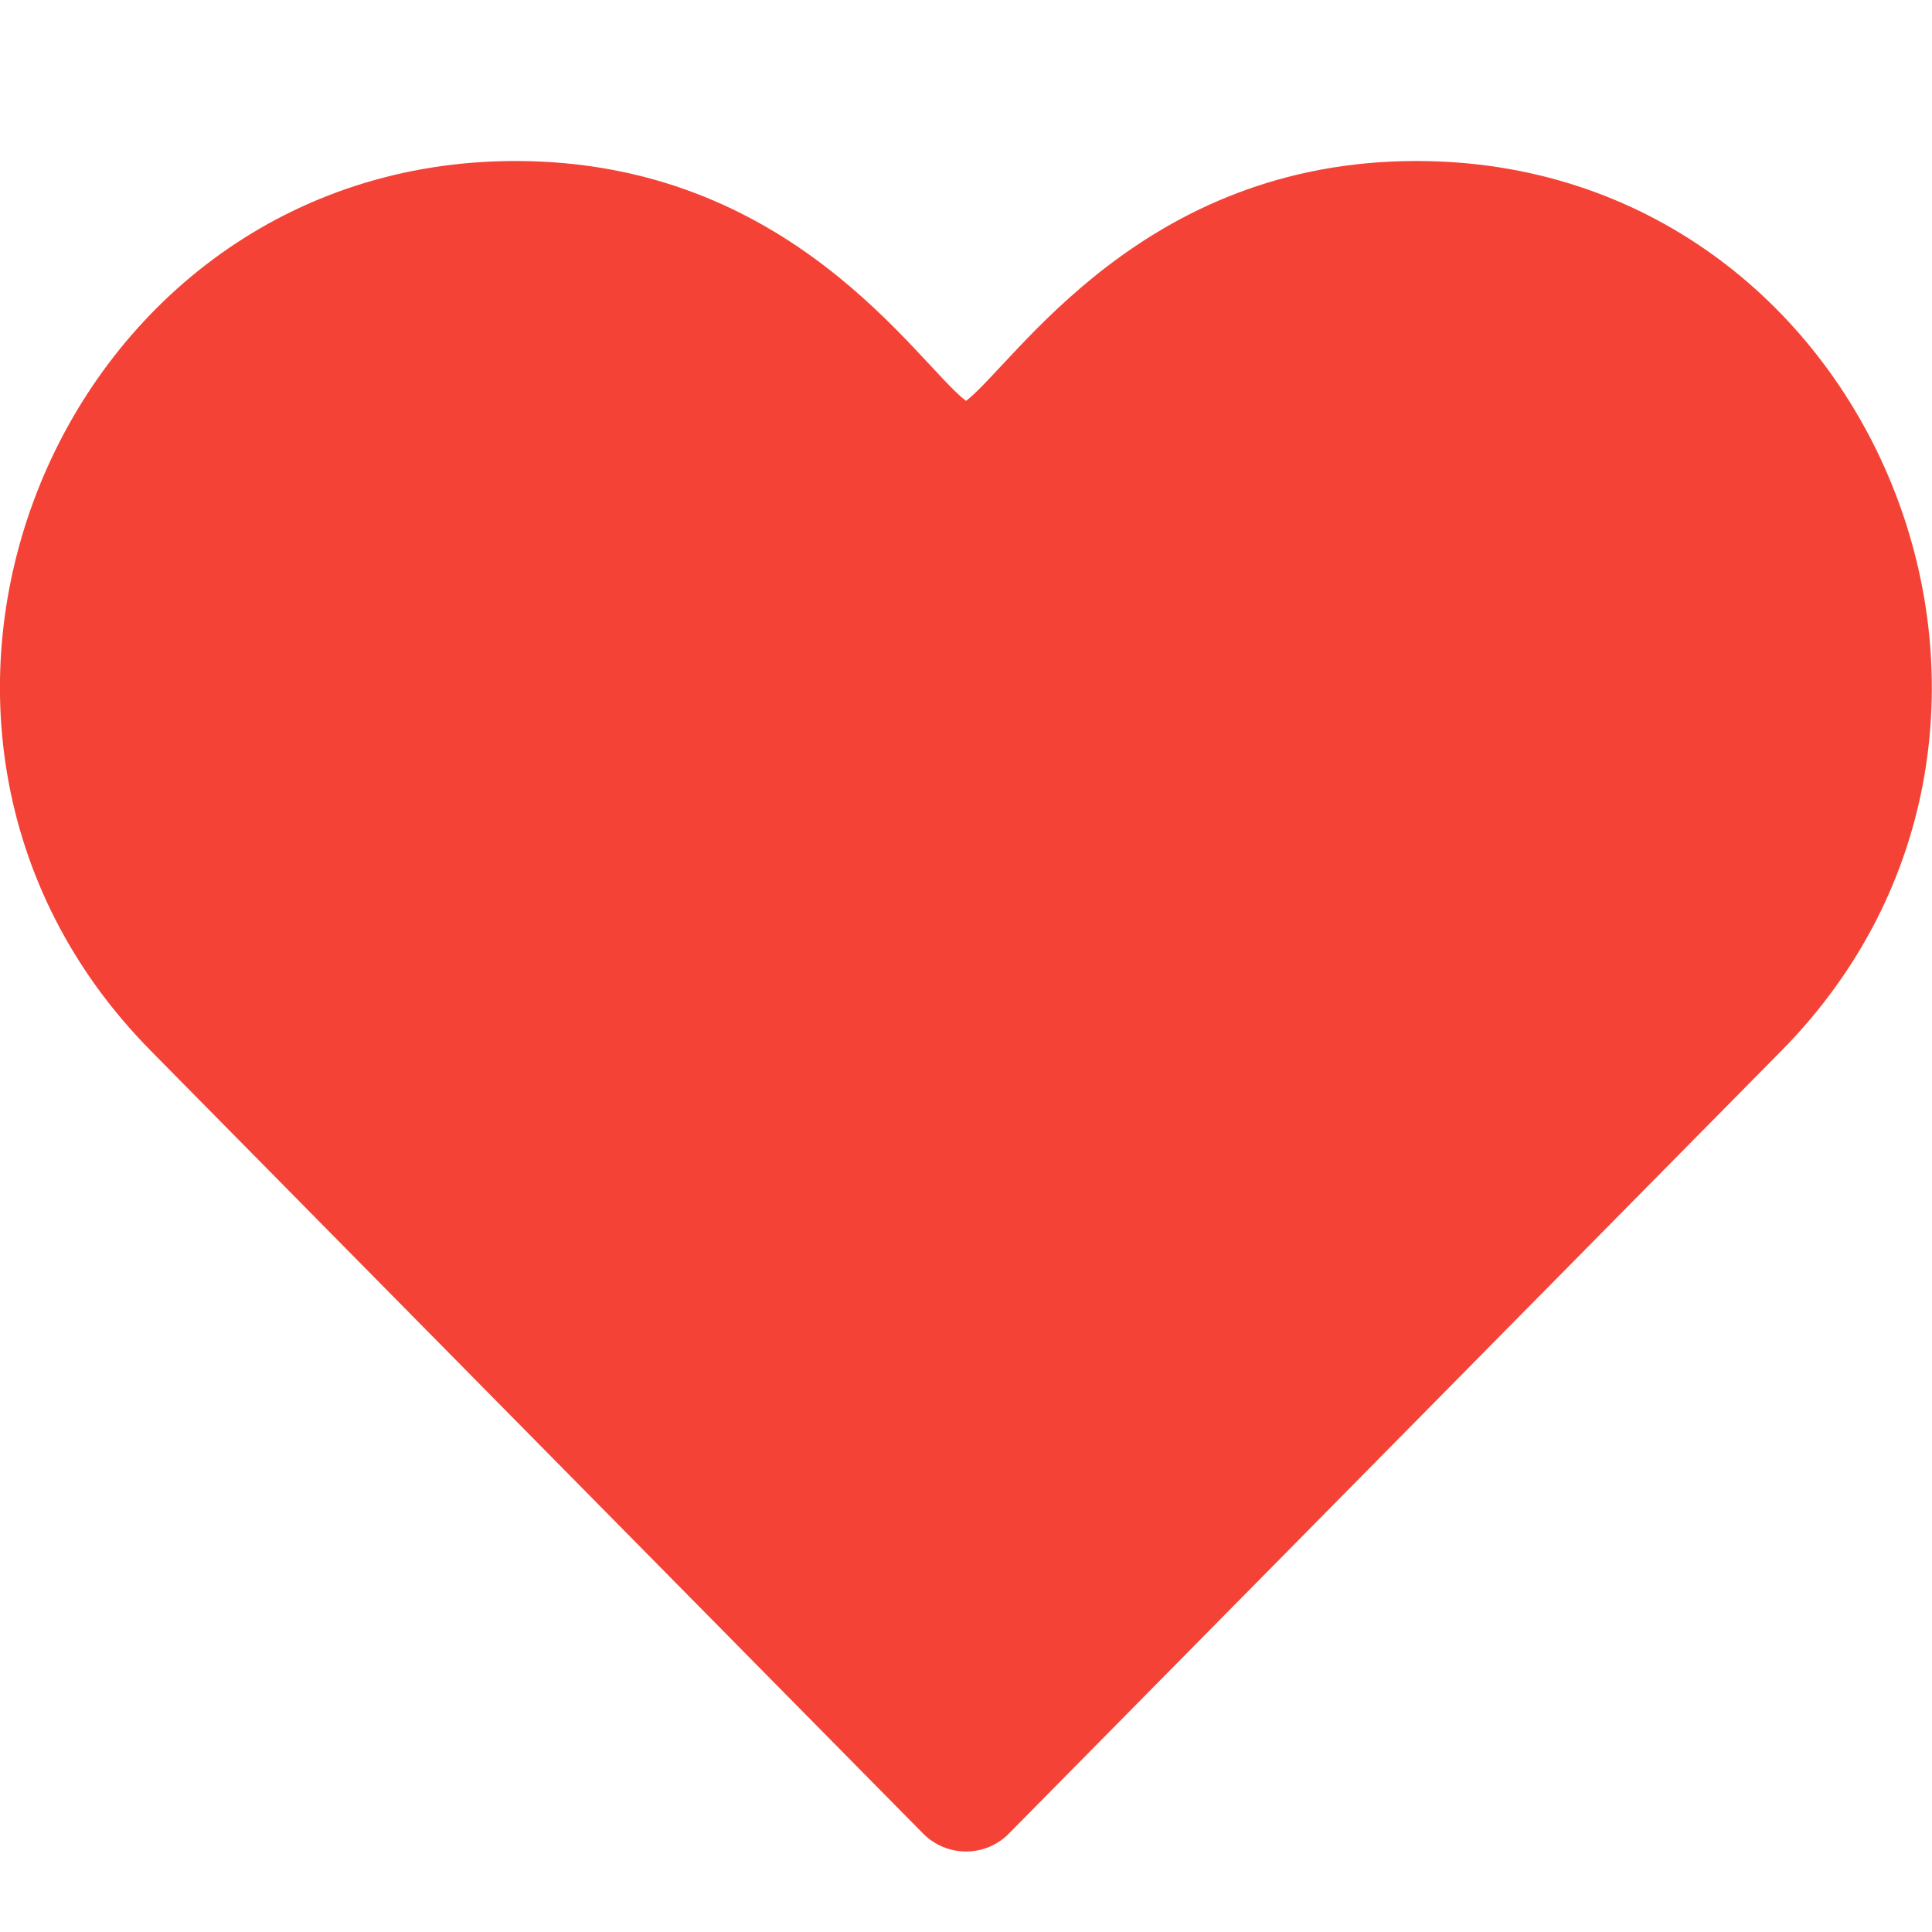 <svg width="12" height="12" viewBox="0 0 12 12" fill="none" xmlns="http://www.w3.org/2000/svg">
<g clip-path="url(#clip0_4162_1048)">
<path d="M5.733 11.388C5.804 11.46 5.9 11.5 6 11.5C6.101 11.5 6.197 11.46 6.267 11.388L11.064 6.527C13.065 4.501 11.643 1 8.798 1C7.09 1 6.306 2.256 6 2.49C5.693 2.255 4.914 1 3.202 1C0.366 1 -1.073 4.492 0.937 6.527L5.733 11.388Z" fill="#F44336"/>
</g>
<defs>
<clipPath id="clip0_4162_1048">
<rect width="12" height="12" fill="white"/>
</clipPath>
</defs>
</svg>
